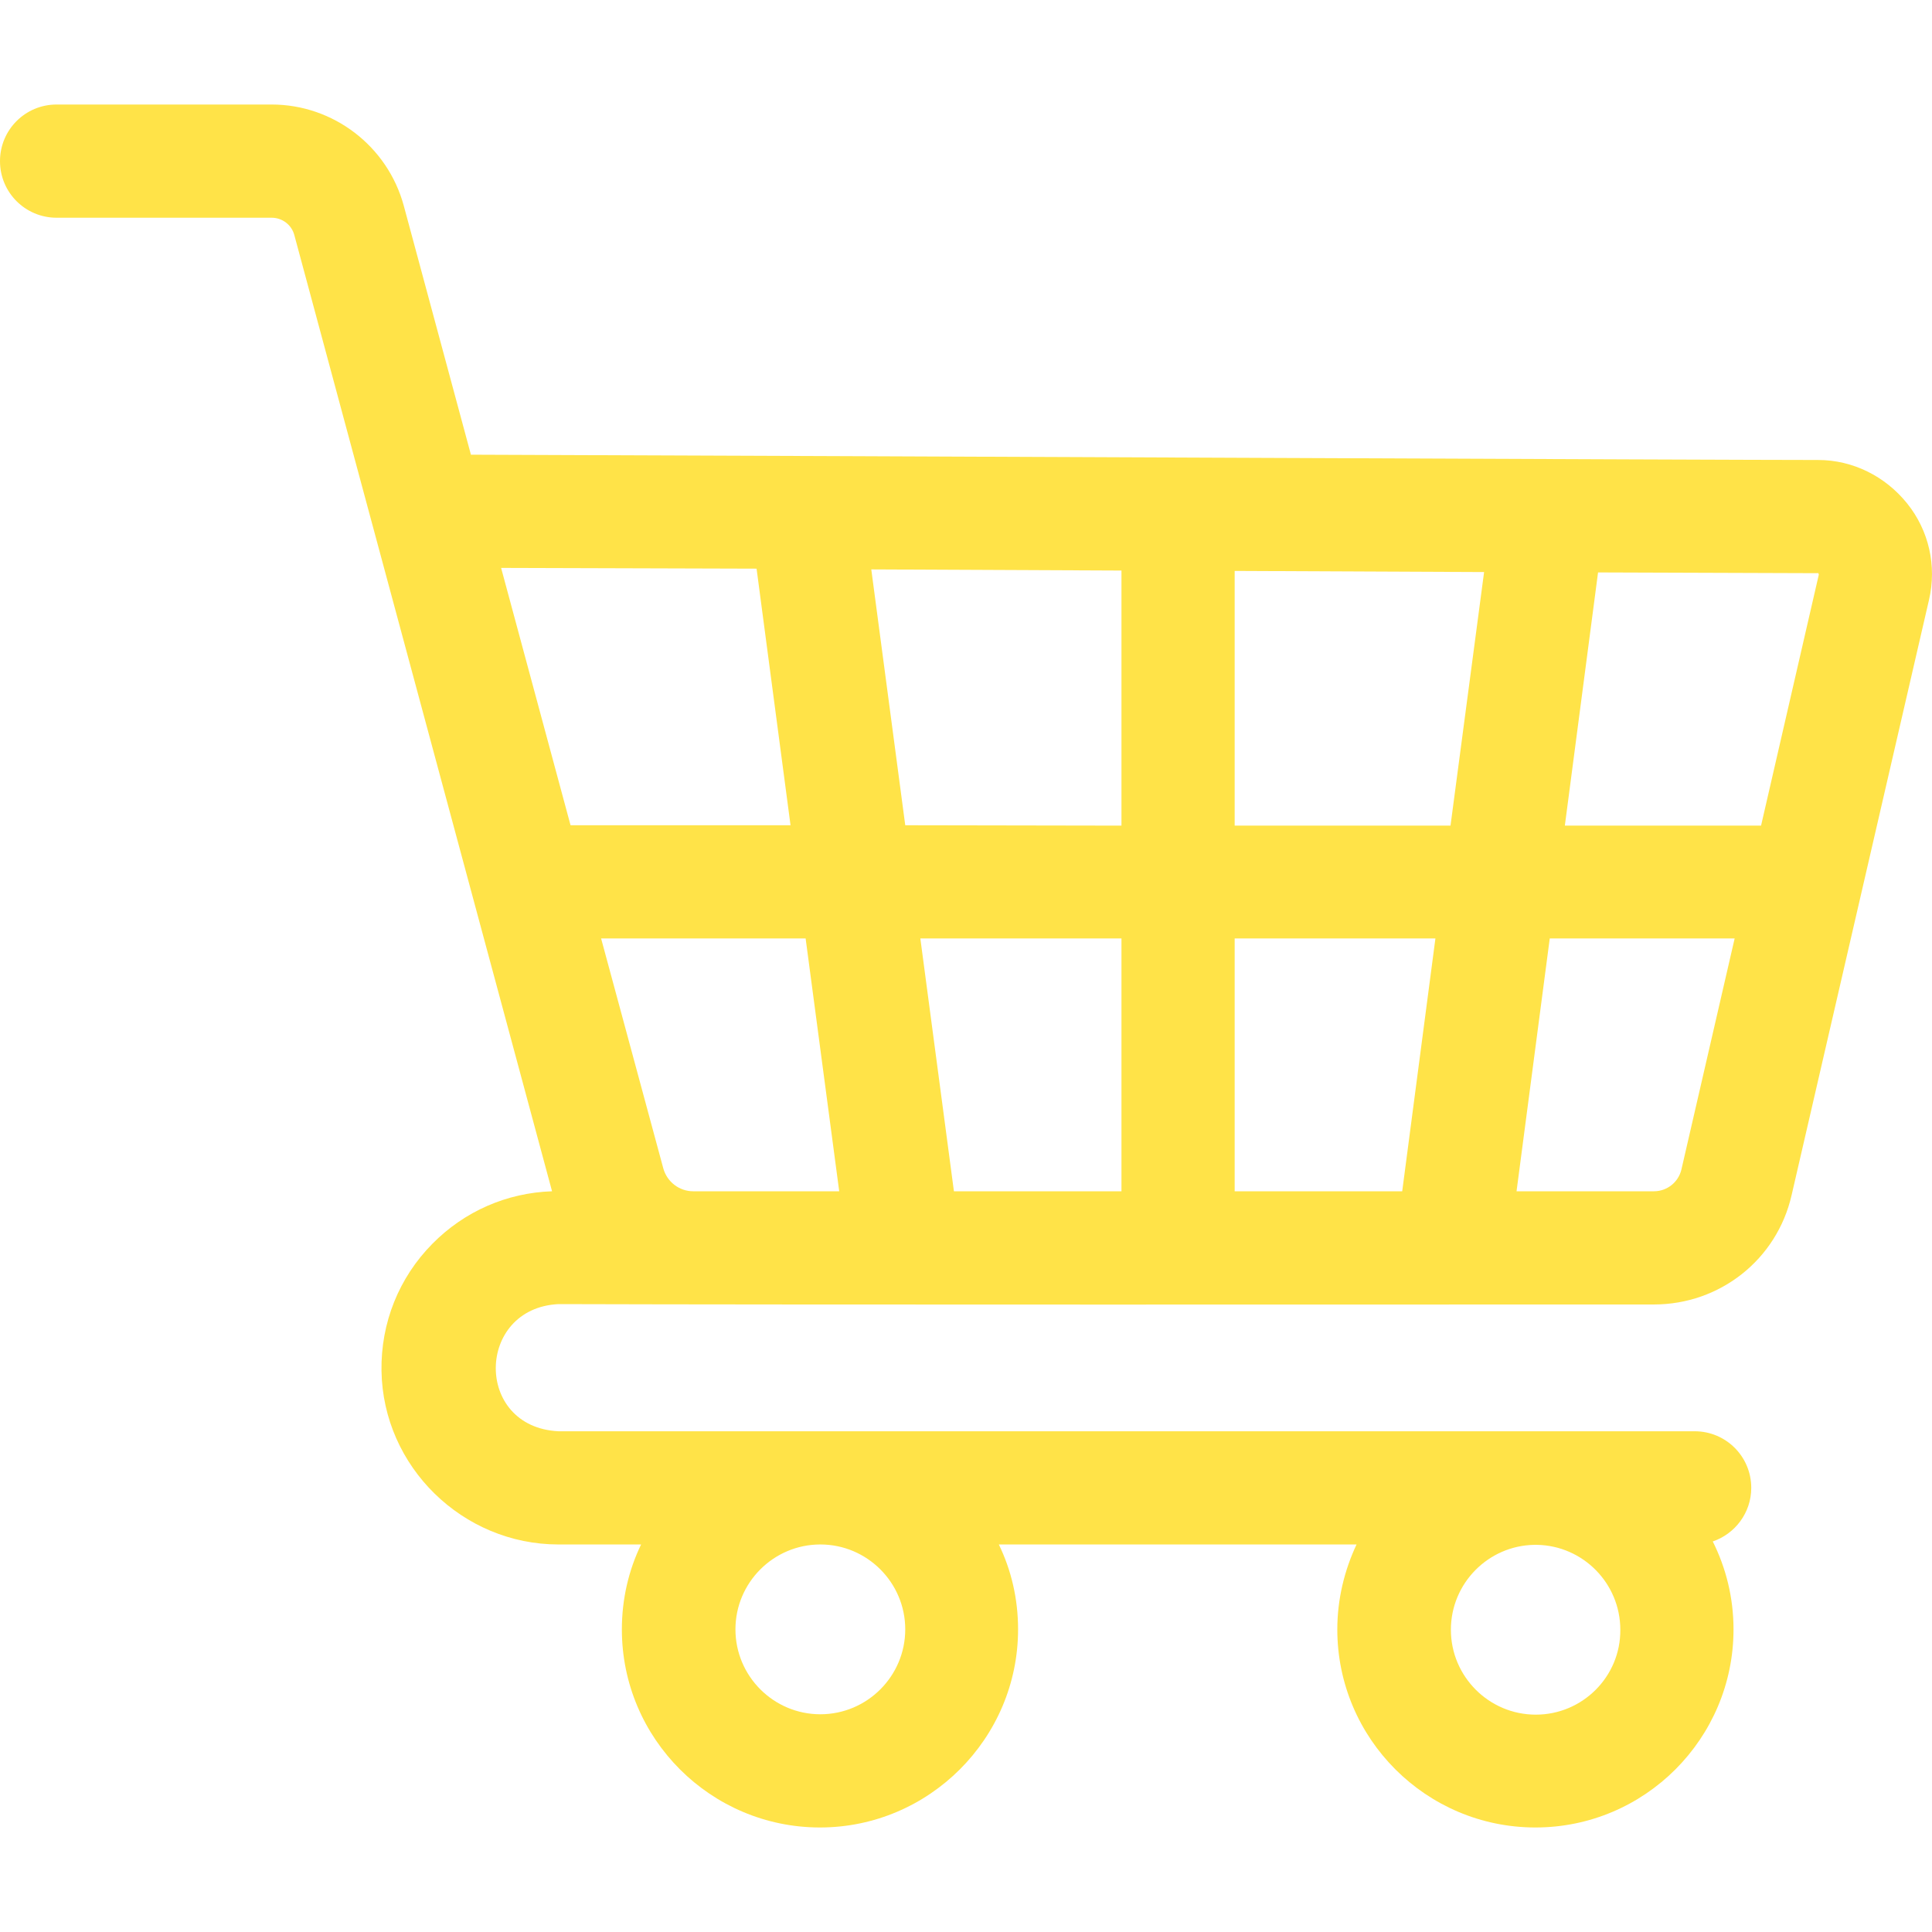 <?xml version="1.0" encoding="utf-8"?>
<!-- Generator: Adobe Illustrator 25.2.1, SVG Export Plug-In . SVG Version: 6.00 Build 0)  -->
<svg version="1.1" id="Layer_1" xmlns="http://www.w3.org/2000/svg" xmlns:xlink="http://www.w3.org/1999/xlink" x="0px" y="0px"
	 viewBox="0 0 512 512" style="enable-background:new 0 0 512 512;" xml:space="preserve">
<style type="text/css">
	.st0{fill:#FFE348;}
</style>
<path class="st0" d="M148,379.3c-22.4-1.1-21.9-32.6,0-33.7c62.2,0.2,226.1,0.1,290.3,0.1c17.5,0,32.6-11.9,36.5-29L511.2,159
	c2.1-9,0-18.4-5.8-25.6s-14.4-11.5-23.6-11.5c-25.8,0-244.8-1-357-1.4l-17.8-66c-4.3-15.8-18.7-26.8-35-26.8H15c-8.3,0-15,6.7-15,15
	s6.7,15,15,15h57c2.8,0,5.3,1.9,6,4.6l68.3,253.4c-12,0.4-23.2,5.3-31.7,13.9c-8.9,9-13.7,21-13.5,33.7c0.4,25.4,21.5,46,46.9,46
	h21.9c-3.3,6.8-5.1,14.5-5.1,22.5c0,29,23.6,52.5,52.5,52.5s52.5-23.6,52.5-52.5c0-8.1-1.8-15.7-5.1-22.5h94.8
	c-3.2,6.8-5.1,14.5-5.1,22.5c0,29,23.6,52.5,52.5,52.5c29,0,52.5-23.6,52.5-52.5c0-8.4-2-16.3-5.5-23.3c5.9-2,10.2-7.6,10.2-14.2
	c0-8.3-6.7-15-15-15L148,379.3z M239.9,431.8c0,12.4-10.1,22.5-22.5,22.5s-22.5-10.1-22.5-22.5c0-12.4,10.1-22.5,22.5-22.5h0
	C229.8,409.3,239.9,419.4,239.9,431.8z M407,454.4c-12.4,0-22.5-10.1-22.5-22.5c0-12.3,9.9-22.3,22.1-22.5h0.7
	c12.2,0.2,22.1,10.2,22.1,22.5C429.5,444.3,419.4,454.4,407,454.4L407,454.4z M481.9,152c0.1,0.1,0.1,0.2,0.1,0.3l-15.3,66.5h-52
	l8.8-67.1l58.2,0.2C481.8,151.8,481.8,151.8,481.9,152L481.9,152z M327.2,315.7v-67h53.2l-8.8,67H327.2z M252.8,315.7l-8.9-67h53.3
	v67H252.8z M183.7,315.7L183.7,315.7c-3.7,0-6.9-2.5-7.9-6l-16.5-61h54.2l8.9,67H183.7z M239.9,218.7l-9-67.8l66.3,0.3v67.6
	L239.9,218.7z M327.2,218.7v-67.4l66.1,0.3l-8.9,67.2H327.2z M200.5,150.7l9,68h-58.3l-18.4-68.2L200.5,150.7z M438.3,315.7h-36.4
	l8.8-67h49l-14.1,61.2C444.8,313.3,441.8,315.7,438.3,315.7z"/>
</svg>
